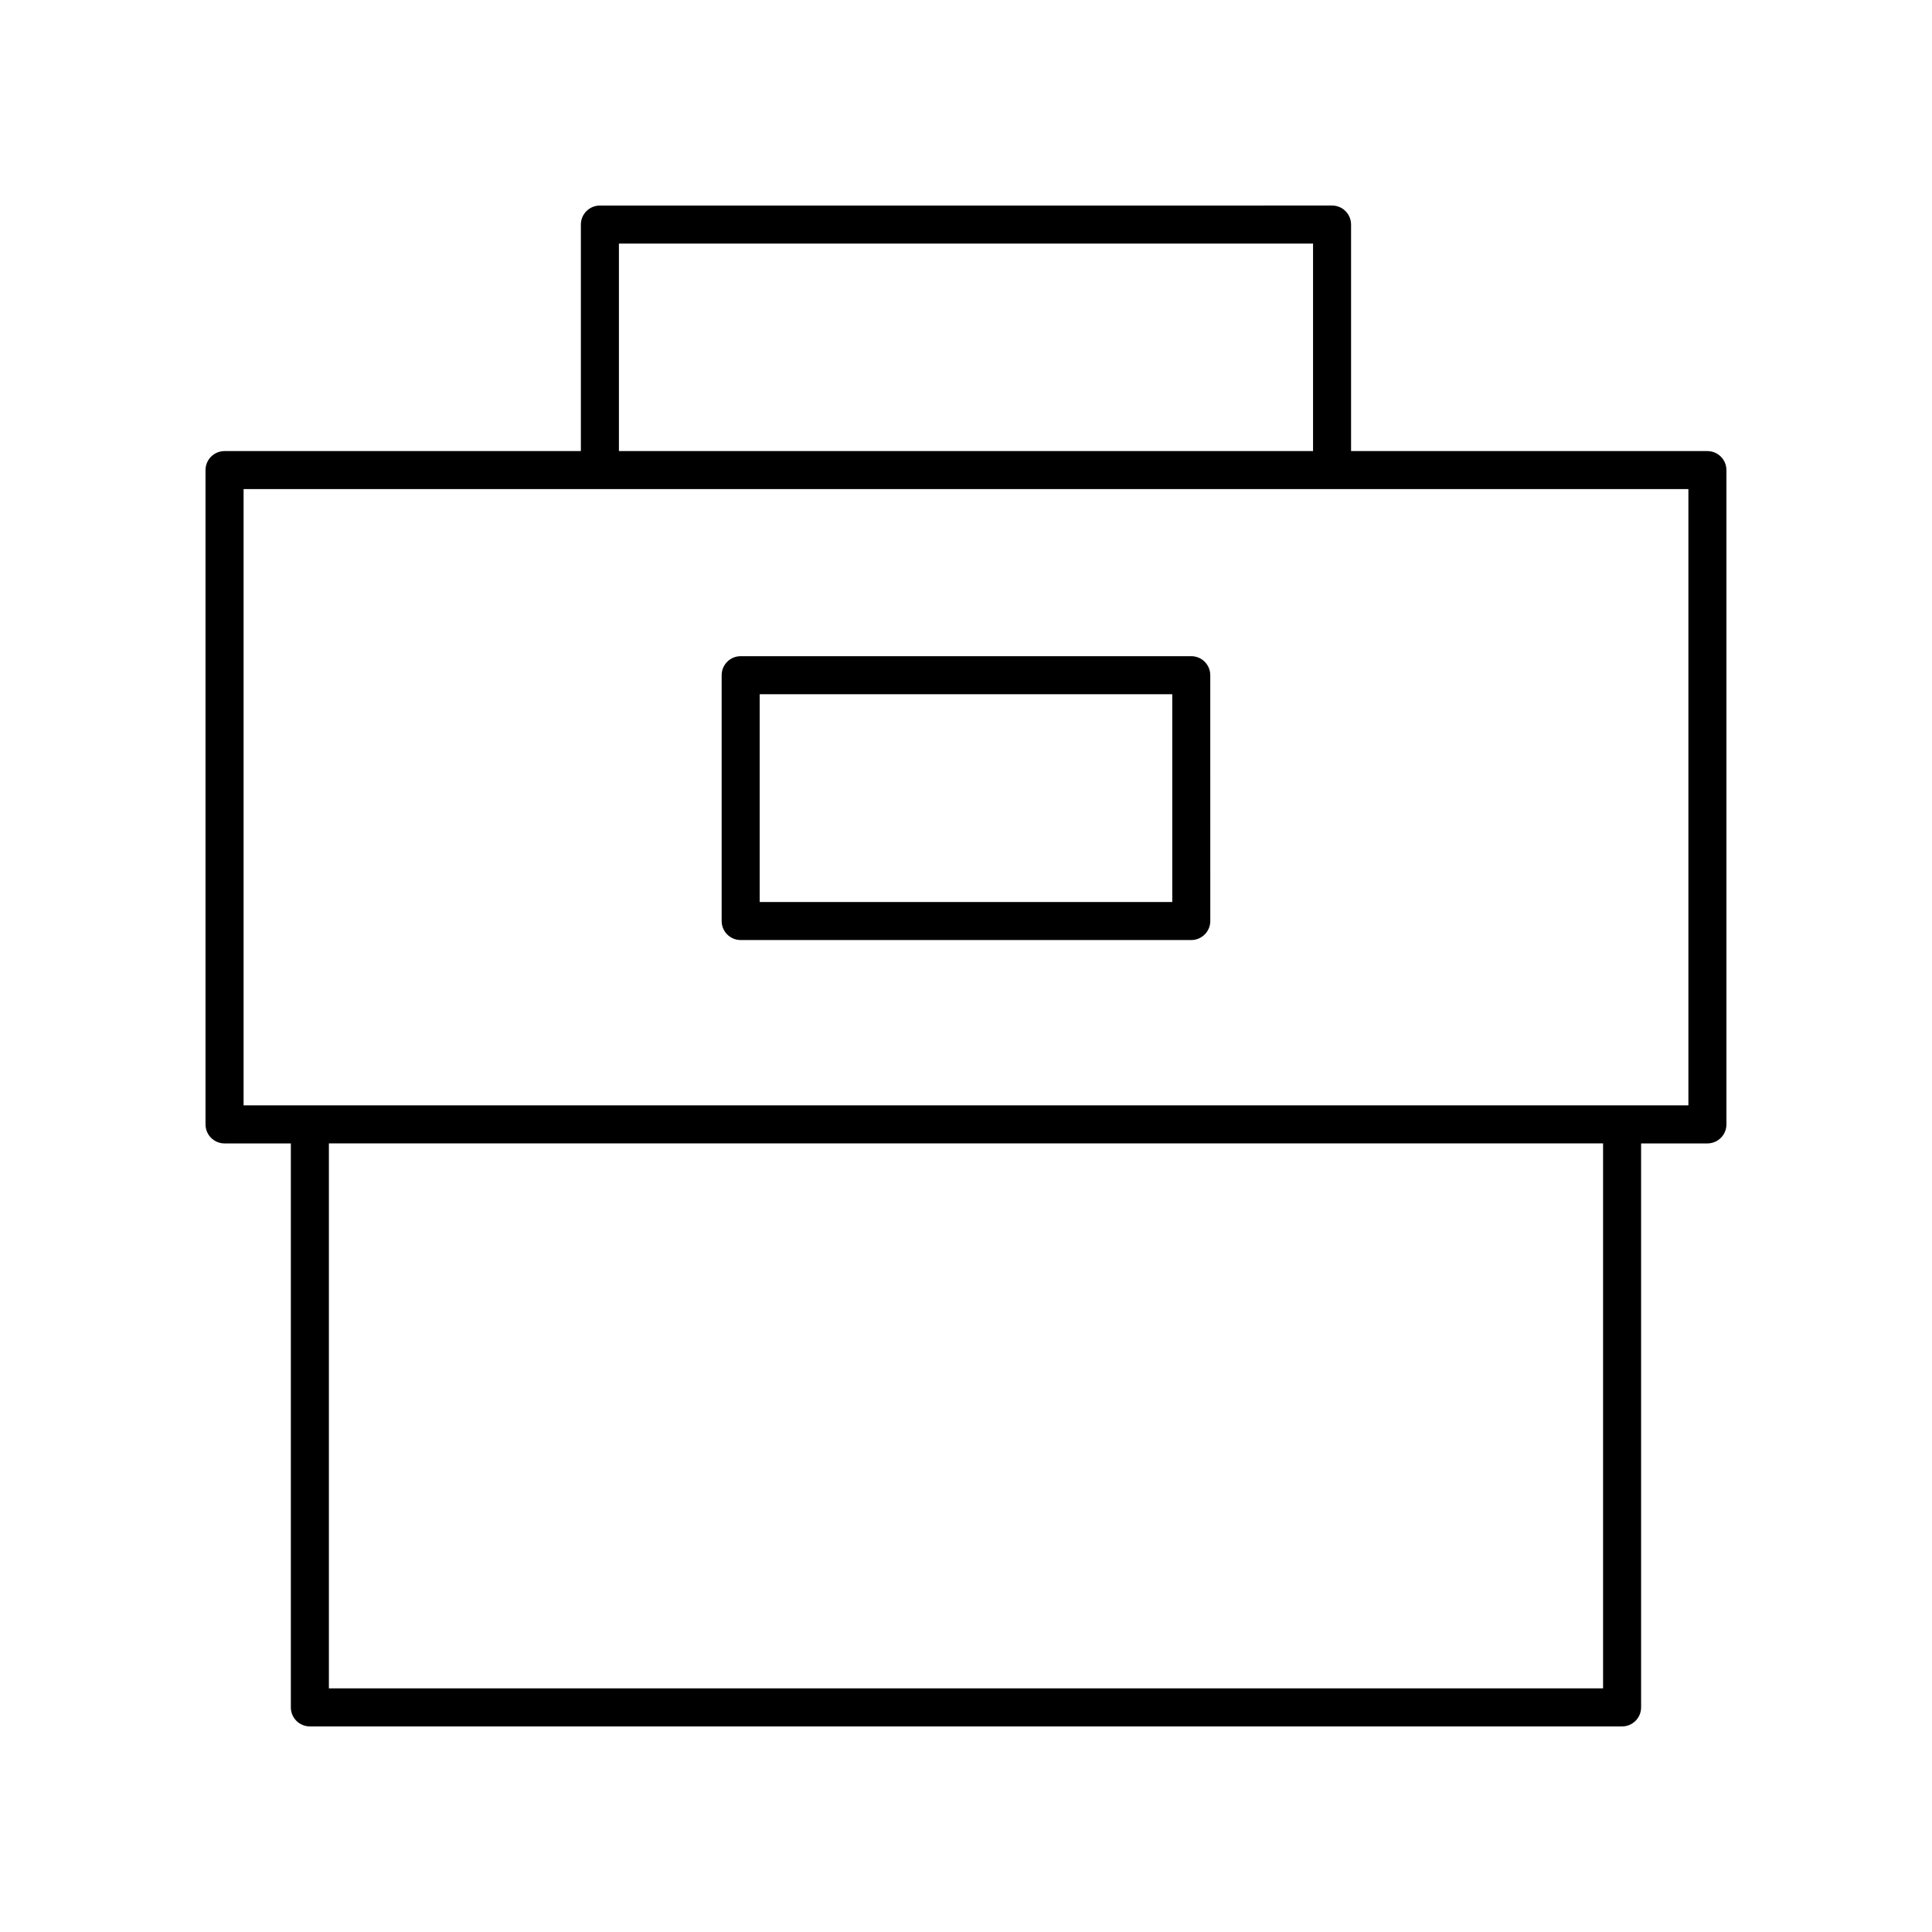 <?xml version="1.0" encoding="UTF-8"?>
<!-- Uploaded to: SVG Find, www.svgrepo.com, Generator: SVG Find Mixer Tools -->
<svg fill="#000000" width="800px" height="800px" version="1.1" viewBox="144 144 512 512" xmlns="http://www.w3.org/2000/svg">
 <g>
  <path d="m596.48 263.54h-94.434v-60.031c0-2.785-2.254-5.039-5.039-5.039l-194.03 0.004c-2.781 0-5.039 2.254-5.039 5.039v60.027h-94.434c-2.781 0-5.039 2.254-5.039 5.039v173.4c0 2.785 2.254 5.039 5.039 5.039h17.574v149.46c0 2.785 2.254 5.039 5.039 5.039h347.75c2.781 0 5.039-2.254 5.039-5.039v-149.46h17.574c2.781 0 5.039-2.254 5.039-5.039v-173.4c0-2.781-2.258-5.035-5.039-5.035zm-288.46-54.992h183.95v54.992h-183.95zm260.81 382.89h-337.67v-144.43h337.67zm22.613-154.5h-382.89v-163.32h382.89z"/>
  <path d="m340.29 393.12h119.41c2.781 0 5.039-2.254 5.039-5.039l-0.004-65.145c0-2.785-2.254-5.039-5.039-5.039h-119.41c-2.781 0-5.039 2.254-5.039 5.039v65.145c0 2.785 2.254 5.039 5.039 5.039zm5.035-65.145h109.34v55.07h-109.34z"/>
 </g>
</svg>